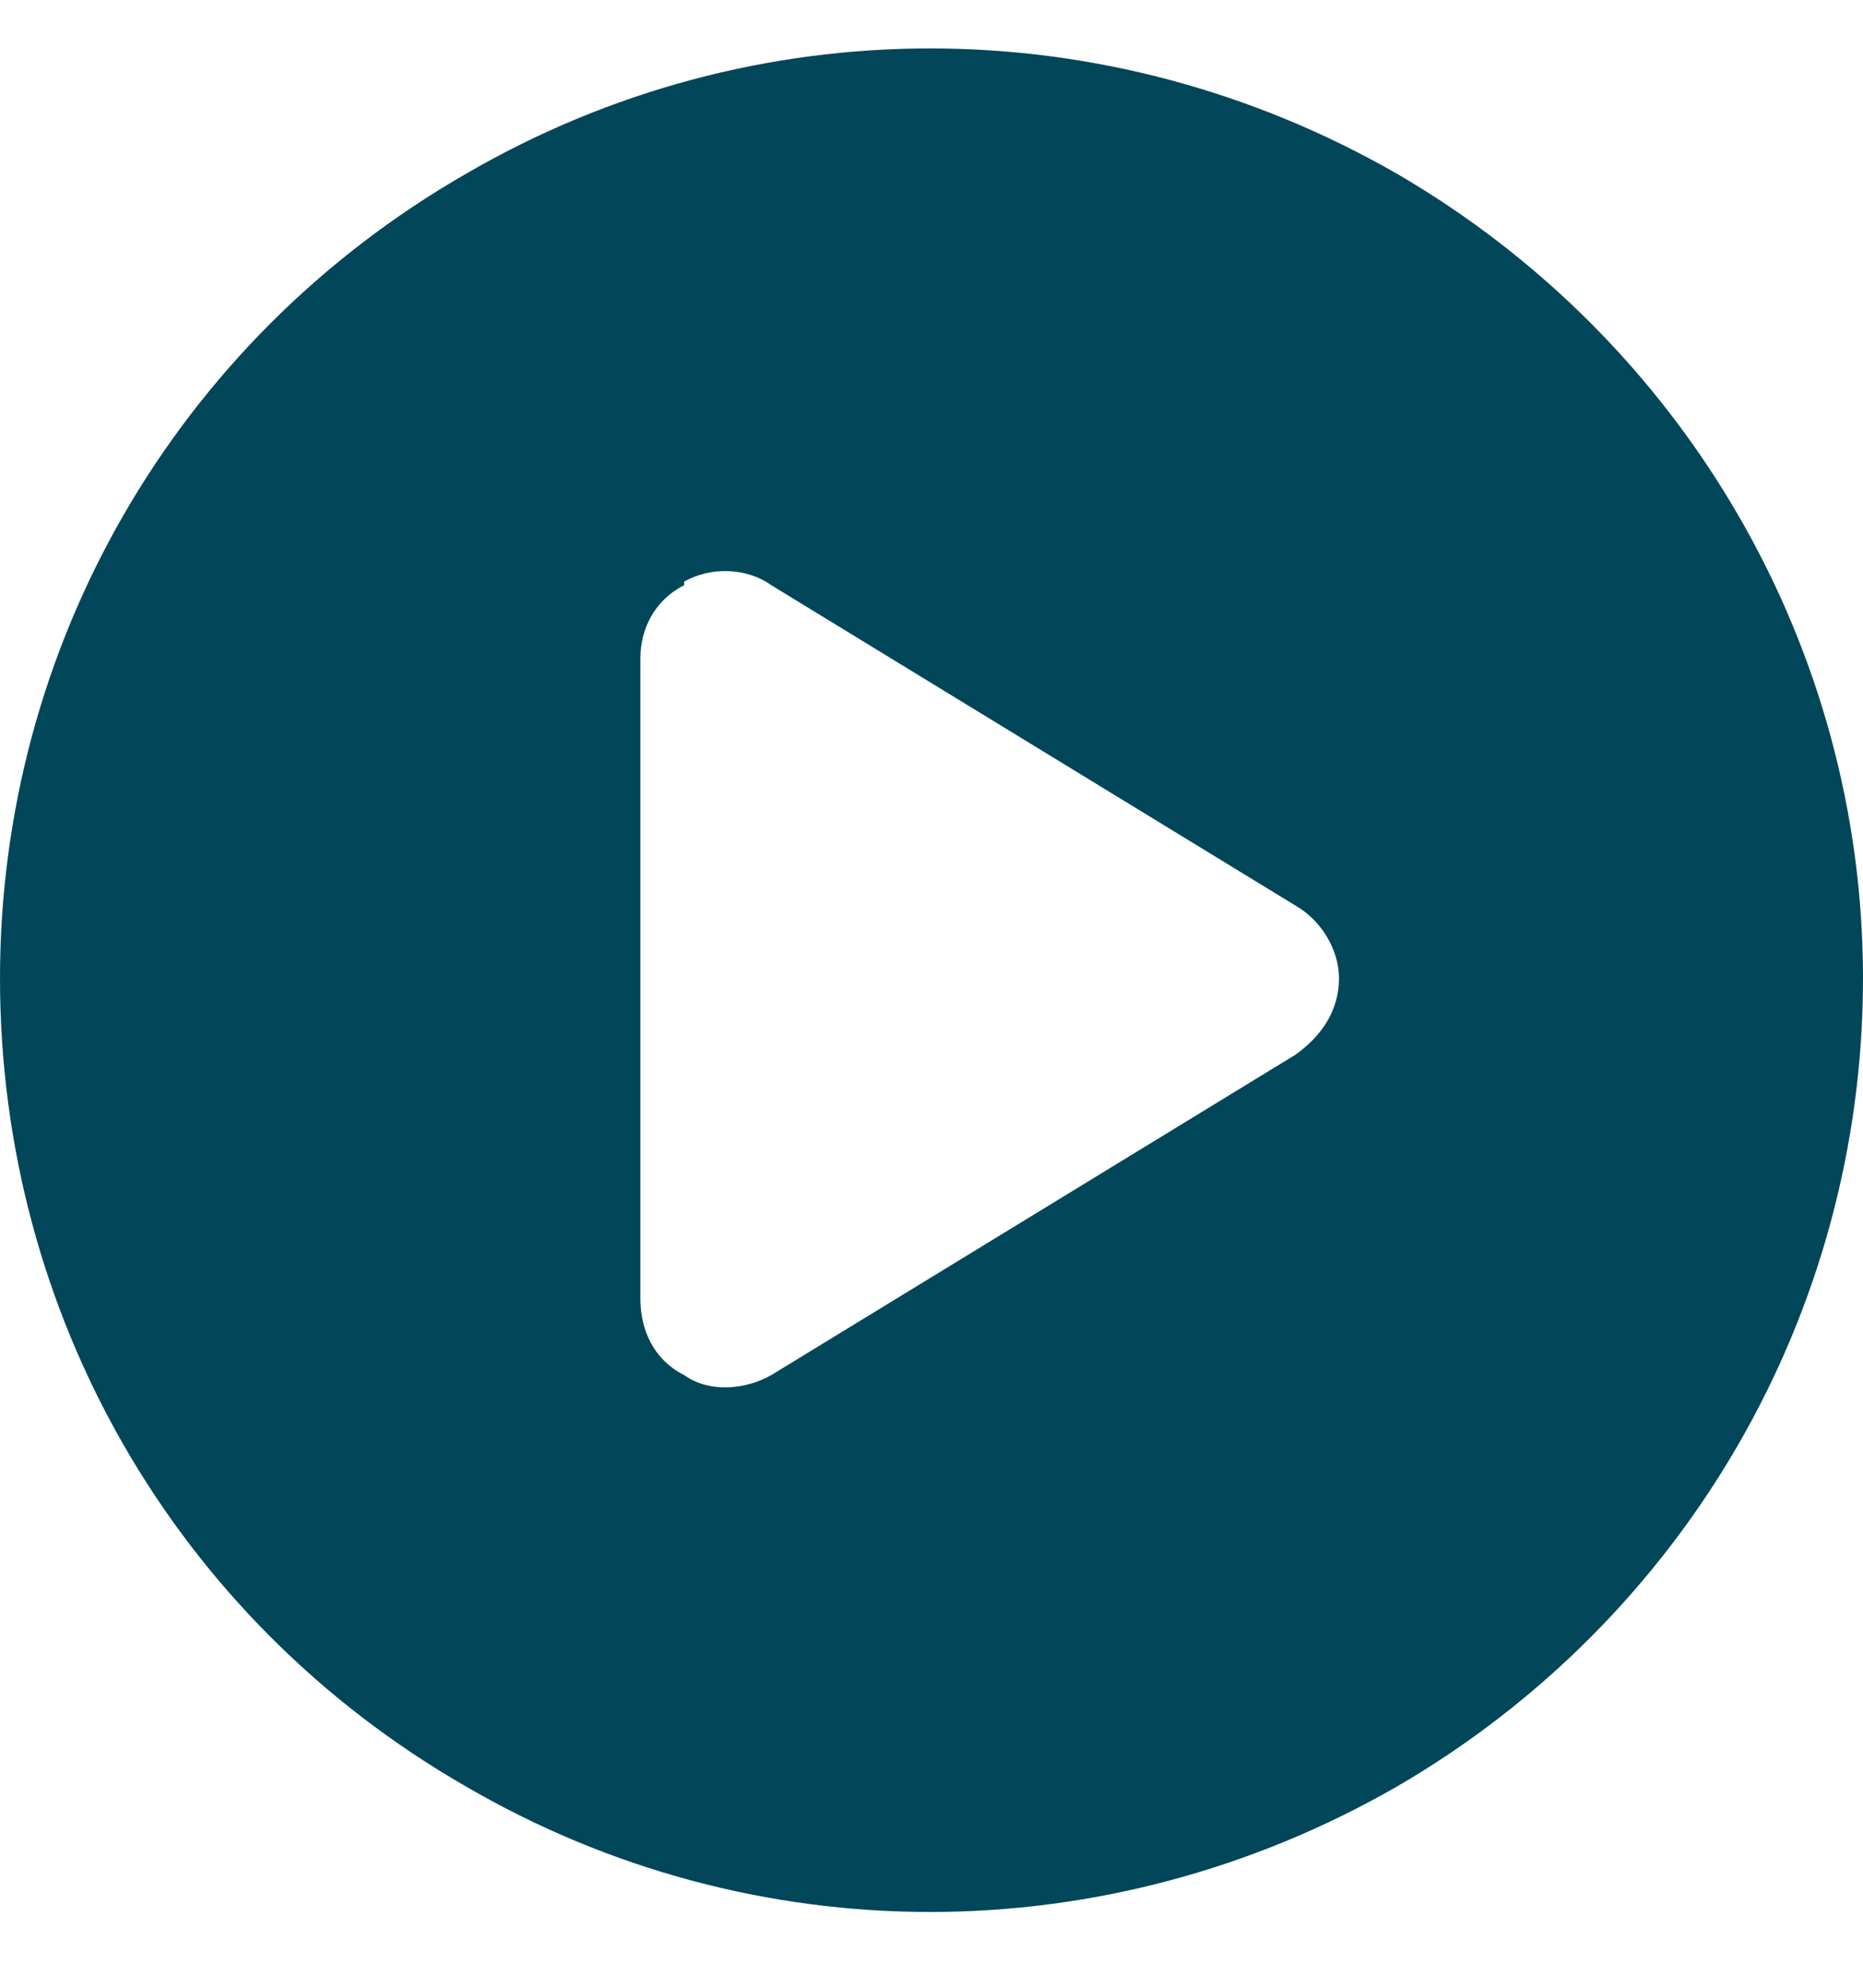 <svg width="15" height="16" viewBox="0 0 15 16" fill="none" xmlns="http://www.w3.org/2000/svg">
<path d="M0 7.875C0 5.209 1.406 2.748 3.75 1.4C6.064 0.053 8.906 0.053 11.25 1.4C13.565 2.748 15 5.209 15 7.875C15 10.57 13.565 13.031 11.25 14.379C8.906 15.727 6.064 15.727 3.75 14.379C1.406 13.031 0 10.57 0 7.875ZM5.508 4.711C5.273 4.828 5.156 5.062 5.156 5.297L5.156 10.453C5.156 10.717 5.273 10.951 5.508 11.068C5.713 11.215 6.006 11.185 6.211 11.068L10.43 8.49C10.635 8.344 10.781 8.139 10.781 7.875C10.781 7.641 10.635 7.406 10.43 7.289L6.211 4.711C6.006 4.564 5.713 4.564 5.508 4.682V4.711Z" fill="#02465A"/>
</svg>
